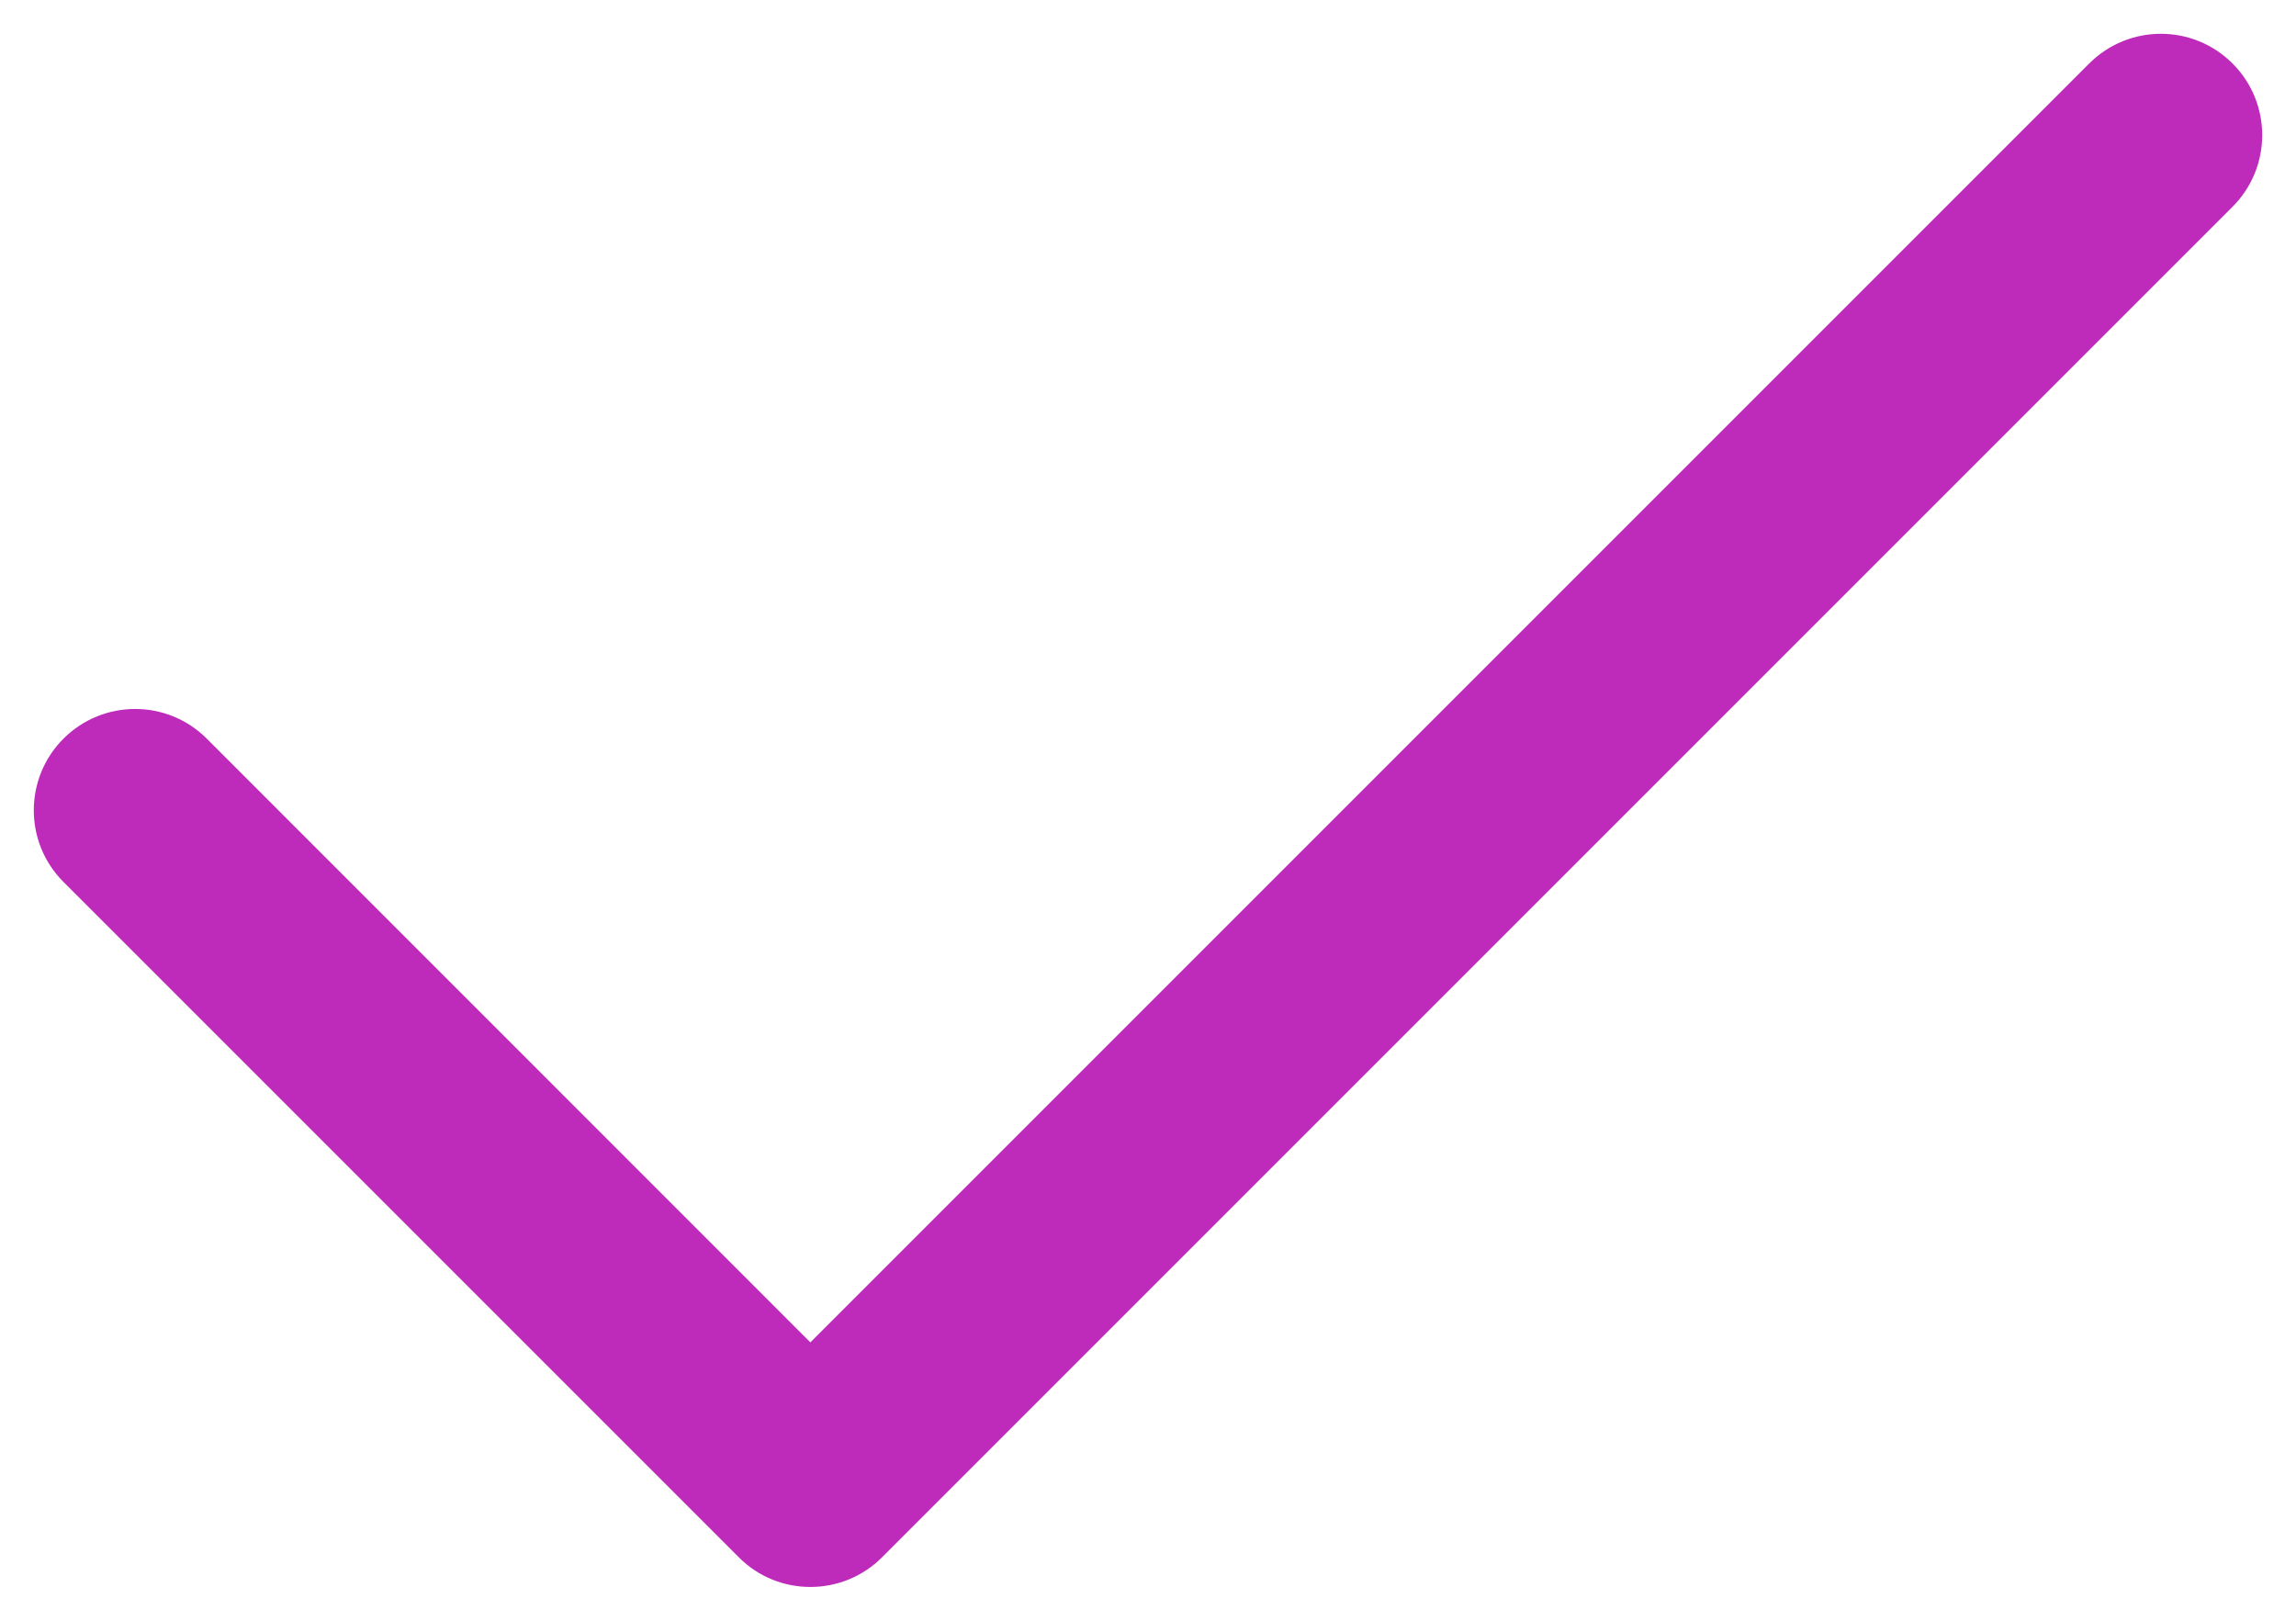 <?xml version="1.0" encoding="utf-8"?>
<!-- Generator: Adobe Illustrator 27.4.0, SVG Export Plug-In . SVG Version: 6.00 Build 0)  -->
<svg version="1.1" id="Layer_1" xmlns="http://www.w3.org/2000/svg" xmlns:xlink="http://www.w3.org/1999/xlink" x="0px" y="0px"
	 width="17px" height="12px" viewBox="0 0 17 12" style="enable-background:new 0 0 17 12;" xml:space="preserve">
<style type="text/css">
	.st0{fill:#BE2BBB;}
</style>
<path class="st0" d="M6,11.75c-0.192,0-0.384-0.073-0.53-0.22l-5-5c-0.293-0.293-0.293-0.768,0-1.061s0.768-0.293,1.061,0L6,9.939
	l9.469-9.469c0.293-0.293,0.768-0.293,1.061,0s0.293,0.768,0,1.061l-10,10C6.384,11.677,6.192,11.75,6,11.75z"/>
</svg>
